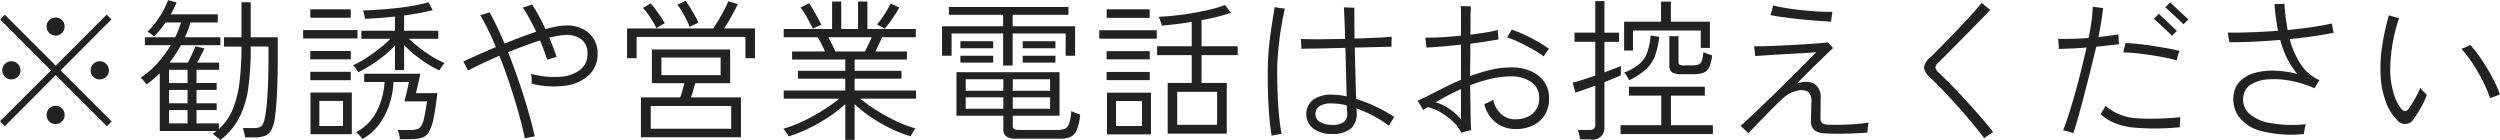 <svg xmlns="http://www.w3.org/2000/svg" width="261.93" height="14.656"><path d="M11.7 12.719L6.35 7.375l5.33-5.344-.5-.5-5.34 5.344L.51 1.547l-.49.5 5.32 5.328L0 12.703l.51.512 5.33-5.344 5.36 5.36zM1.87 8.047a.916.916 0 00.27-.672.944.944 0 00-.27-.68.889.889 0 00-.67-.28.926.926 0 00-.68.28.914.914 0 00-.28.68.887.887 0 00.28.672.939.939 0 00.68.272.9.9 0 00.67-.272zm9.26 0a.925.925 0 00.28-.672.953.953 0 00-.28-.68.943.943 0 00-.68-.28.889.889 0 00-.67.28.914.914 0 00-.28.68.887.887 0 00.28.672.9.9 0 00.67.272.956.956 0 00.68-.272zM6.5 12.719a.916.916 0 00.27-.672.944.944 0 00-.27-.68.926.926 0 00-.68-.28.9.9 0 00-.67.28.944.944 0 00-.27.68.926.926 0 00.94.944.939.939 0 00.68-.272zm0-9.264a.971.971 0 000-1.344.94.94 0 00-.68-.272.944.944 0 100 1.888.939.939 0 00.68-.272zm18.57 8.872a9.815 9.815 0 00.95-3.16 31.48 31.48 0 00.25-4.288h1.86v1.376c0 .8-.02 1.568-.04 2.3s-.07 1.4-.11 1.992-.11 1.08-.17 1.464a3.5 3.5 0 01-.25.952.7.7 0 01-.39.376 2.035 2.035 0 01-.63.08h-1.1c.03.1.07.242.13.44a4.548 4.548 0 01.11.536h.98a3.177 3.177 0 001.12-.168 1.331 1.331 0 00.68-.664 4.371 4.371 0 00.37-1.488c.09-.629.15-1.469.2-2.52s.07-2.184.07-3.4V3.903h-2.83V.239h-.97v3.664h-1.83v.976h1.83a31.341 31.341 0 01-.2 3.7 11.131 11.131 0 01-.71 2.856 5.545 5.545 0 01-1.45 2.072v-.58h-2.35v-1.392h2.11v-.716h-2.11v-1.4h2.11v-.72h-2.11V7.311h2.37v-.752h-2.3c.13-.245.27-.5.4-.752s.26-.5.36-.736l-.94-.224c-.1.235-.22.515-.37.84s-.29.616-.43.872h-1.92a13.407 13.407 0 001.2-1.824h4.13v-.832h-3.71c.11-.256.22-.512.32-.768s.18-.517.25-.784h2.87v-.848h-4.93q.18-.32.33-.632a6.069 6.069 0 00.28-.616l-.9-.24a6.723 6.723 0 01-.5 1.1 10.815 10.815 0 01-.76 1.2 7.968 7.968 0 01-.88 1c.08.053.2.128.34.224a2.162 2.162 0 01.34.272 7.94 7.94 0 00.63-.688q.3-.368.57-.768h1.62a9.131 9.131 0 01-.61 1.552h-3.17v.832h2.71a12.242 12.242 0 01-1.4 1.888 8.714 8.714 0 01-1.75 1.5 2.108 2.108 0 01.19.2c.08.1.17.2.25.3s.15.174.18.216a8.032 8.032 0 00.71-.552c.23-.2.45-.4.67-.6v6.032h5.95a2.269 2.269 0 00-.2.144 4.86 4.86 0 01-.22.16.983.983 0 01.25.168c.11.09.22.181.34.272a3.007 3.007 0 01.23.2 7.1 7.1 0 001.98-2.34zm-7.36-.792h1.94v1.392h-1.94v-1.392zm0-2.112h1.94v1.396h-1.94v-1.4zm0-2.112h1.94v1.392h-1.94V7.311zm21.15-.488a16.8 16.8 0 001.37-.984 9.186 9.186 0 001.15-1.072v2.576h.96V4.719a10.4 10.4 0 001.1 1.016 15.284 15.284 0 001.29.928 10.366 10.366 0 001.29.712c.03-.042.08-.12.16-.232a3.494 3.494 0 01.24-.336 1.03 1.03 0 01.17-.2 9.719 9.719 0 01-1.33-.688 13.772 13.772 0 01-1.33-.928q-.63-.5-1.08-.928h3.07v-.844h-3.58v-1.6c.56-.075 1.11-.16 1.63-.256s.98-.2 1.37-.3l-.46-.832a13.17 13.17 0 01-1.5.352c-.58.107-1.19.195-1.84.264s-1.27.126-1.88.168-1.16.069-1.63.08a.7.7 0 01.07.232l.09.376a1.525 1.525 0 01.05.272q.66-.032 1.47-.088c.55-.037 1.1-.088 1.67-.152v1.484h-3.52v.848h3.04a11.4 11.4 0 01-1.12.992 15.985 15.985 0 01-1.42 1.024 9.822 9.822 0 01-1.38.752.77.77 0 01.18.184c.08.1.16.206.23.312a1.842 1.842 0 01.15.24 11.218 11.218 0 001.32-.752zm4.28 7.752a3.345 3.345 0 001.11-.16 1.4 1.4 0 00.72-.648 5.261 5.261 0 00.47-1.448c.13-.64.26-1.493.38-2.56h-2.24l.47-2.032h-5.89v.864h2.13a7.611 7.611 0 01-.83 3.088 4.944 4.944 0 01-2.15 2.16.922.922 0 01.2.184c.09.1.19.205.28.312a2.24 2.24 0 01.19.224 5.361 5.361 0 001.76-1.552 7.45 7.45 0 001.06-2.08 8.817 8.817 0 00.43-2.336h1.63l-.48 2.032h2.36c-.1.672-.19 1.208-.28 1.608a3.2 3.2 0 01-.29.9.817.817 0 01-.44.392 2.18 2.18 0 01-.71.1h-1.34a4.209 4.209 0 01.14.464 4.678 4.678 0 01.08.5h1.24zm-6.28-.512V9.695h-4.33v4.368h4.33zm-3.4-3.488h2.48v2.624h-2.48v-2.624zm4-6.544v-.88h-5.7v.88h5.7zm-.71 4.368v-.88h-4.24v.88h4.24zm0-2.176v-.88h-4.24v.876h4.24zm0-4.368v-.88h-4.24v.88h4.24zm18.54 12.576q.21-.048.42-.088c.14-.027.24-.046.31-.056-.16-.768-.39-1.642-.67-2.624s-.6-2.008-.97-3.08-.74-2.109-1.15-3.112q.855-.352 1.71-.664c.57-.208 1.11-.4 1.64-.568.15.352.28.7.41 1.04s.24.672.34.992a1.938 1.938 0 01.27-.1l.42-.128q.225-.064.3-.08c-.11-.309-.22-.634-.35-.976s-.27-.688-.42-1.04c.34-.085.66-.152.95-.2a6.473 6.473 0 01.76-.088 2.547 2.547 0 011.67.48 1.8 1.8 0 01.62 1.488 2.05 2.05 0 01-.78 1.7 3.842 3.842 0 01-2.13.72 9.462 9.462 0 01-3.01-.312 2.194 2.194 0 01.07.536c.01.2.01.365.01.5a9.419 9.419 0 003.66.184 4.339 4.339 0 002.39-1.144 2.963 2.963 0 00.85-2.176 2.81 2.81 0 00-.87-2.136 3.406 3.406 0 00-2.46-.824 5.554 5.554 0 00-.96.1q-.54.1-1.17.272c-.23-.5-.47-.973-.71-1.416a12.42 12.42 0 00-.7-1.16 2.314 2.314 0 01-.27.1c-.14.048-.28.094-.41.136s-.24.069-.29.08q.33.48.69 1.136t.72 1.408c-.53.171-1.07.363-1.64.576s-1.12.432-1.68.656c-.26-.629-.53-1.224-.8-1.784s-.52-1.053-.76-1.48a2.419 2.419 0 00-.28.08c-.14.043-.27.086-.41.128s-.24.07-.29.08a26.742 26.742 0 011.63 3.344c-.71.3-1.37.584-1.97.856s-1.08.494-1.45.664a1.427 1.427 0 01.16.264c.06.133.13.267.2.4a2.613 2.613 0 01.13.28 54.686 54.686 0 013.3-1.552c.39.981.76 1.987 1.1 3.016s.65 2.029.92 3 .49 1.85.64 2.64a2.653 2.653 0 01.31-.068zm22.34-.048v-4.176H72.4c.07-.213.15-.459.23-.736s.15-.528.2-.752h3.67V5.183h-8.2v3.536h3.4c-.06.224-.12.472-.2.744a6.03 6.03 0 01-.24.744h-4.11v4.176h10.48zm-9.45-3.28h8.43v2.384h-8.43v-2.384zM66.7 6.095V3.871h11.4v2.224h1v-3.12h-3.23c.27-.405.54-.848.8-1.328s.48-.885.63-1.216l-1-.3a7.74 7.74 0 01-.37.816c-.18.341-.37.694-.59 1.056s-.42.688-.62.976H65.7v3.12h1zm2.6-.064h6.2v1.84h-6.2v-1.84zm3.87-3.664a7.218 7.218 0 00-.37-.744c-.16-.283-.33-.562-.5-.84s-.34-.512-.48-.7l-.86.416a4.6 4.6 0 01.48.688q.255.432.48.872a7.372 7.372 0 01.34.76zm-3.52.064c-.1-.181-.23-.4-.4-.648s-.35-.5-.54-.76a7.67 7.67 0 00-.53-.672l-.82.48a5.568 5.568 0 01.5.608c.18.256.35.517.52.784a8.174 8.174 0 01.39.72zm19.89 12.224v-3.744a14.1 14.1 0 001.69 1.344 16.273 16.273 0 002.04 1.184 14.139 14.139 0 002.14.848c.02-.043.06-.123.13-.24a3.924 3.924 0 01.21-.36 1.931 1.931 0 01.17-.232 12.718 12.718 0 01-2.08-.792 20.063 20.063 0 01-3.73-2.328h5.86v-.848h-6.43V8.239h4.91v-.82h-4.91v-1.18h5.48v-.848h-3.31c.12-.234.24-.482.37-.744s.24-.509.34-.744h3.53v-.864h-5.07V.159h-.98v2.88h-1.76V.159h-.96v2.88h-5.07v.864h3.54a4.349 4.349 0 01.42.712q.21.408.36.776h-3.44v.848h5.57v1.18H83.6v.82h4.96v1.248h-6.45v.848h5.81a12.5 12.5 0 01-1.21.9c-.46.309-.96.611-1.48.9a16.065 16.065 0 01-1.6.792 11.494 11.494 0 01-1.57.56.852.852 0 01.19.224q.12.176.24.344a.811.811 0 01.13.232 13.481 13.481 0 002.16-.856 17.387 17.387 0 002.07-1.192 13.612 13.612 0 001.71-1.344v3.76h.98zm-2.35-9.976c-.13-.272-.27-.531-.41-.776h4.55c-.1.235-.21.486-.34.752s-.25.512-.37.736h-3.1c-.09-.202-.19-.44-.33-.712zm6-2.3c.19-.25.38-.52.56-.808a7.373 7.373 0 00.47-.8l-.92-.4a8.5 8.5 0 01-.64 1.136 8.866 8.866 0 01-.77 1.056l.8.432a6.146 6.146 0 00.5-.62zm-7.14.216c-.08-.16-.19-.381-.34-.664s-.31-.57-.48-.864a8.552 8.552 0 00-.46-.728l-.9.448a5.762 5.762 0 01.49.712c.17.283.32.56.46.832s.26.494.35.664zm24.99 11.936a3 3 0 001.06-.16 1.267 1.267 0 00.69-.7 5.163 5.163 0 00.38-1.672q-.21-.064-.48-.168a4.093 4.093 0 01-.45-.2 5.188 5.188 0 01-.22 1.3.955.955 0 01-.44.552 1.851 1.851 0 01-.75.128h-4.09a.8.8 0 01-.5-.112.37.37 0 01-.13-.3v-1.072h4.9v-4.56h-10.8v4.56h4.91v1.408a.905.905 0 00.3.752 1.719 1.719 0 001.06.24h4.56zm-4.94-7.664v-3.36h5.55v2.332h.99V2.751h-6.54v-1.2h5.84V.735H99.42v.816h5.68v1.2h-6.4v3.088h1V3.503h5.4v3.36h1zm-4.92 3.328h3.94v1.2h-3.94v-1.2zm0-1.888h3.94v1.2h-3.94v-1.2zm4.93 1.888h3.91v1.2h-3.91v-1.2zm0-1.888h3.91v1.2h-3.91v-1.2zm-2.05-3.248v-.74h-3.44v.736h3.44zm6.52 0v-.74h-3.43v.736h3.43zm-6.52 1.5v-.72h-3.44v.72h3.44zm6.52 0v-.72h-3.43v.72h3.43zm17.95 7.44V8.687h-2.64V5.775h3.79v-.928h-3.79V2.111a23.138 23.138 0 003.09-.768l-.64-.816a12.383 12.383 0 01-1.49.456 28.807 28.807 0 01-3.79.648c-.63.064-1.19.107-1.67.128a1.384 1.384 0 01.12.264l.15.4a1.506 1.506 0 01.07.264q.7-.064 1.5-.16c.54-.064 1.08-.144 1.63-.24v2.56h-3.63v.928h3.63v2.912h-2.52v5.312h6.19zm-7.94.08V9.711h-4.61v4.368h4.61zm2.75-4.46h4.18v3.456h-4.18V9.619zm-6.41.96h2.72v2.62h-2.72v-2.624zm4.27-6.528v-.88h-6.03v.88h6.03zm-.74-2.176v-.9h-4.51v.9h4.51zm0 6.528v-.868h-4.52v.864h4.52zm0-2.176v-.868h-4.52v.86h4.52zm21.12 7.208a2.172 2.172 0 00.55-1.816v-.1a1.182 1.182 0 00-.02-.168 13.326 13.326 0 011.72.76 12.449 12.449 0 011.69 1.064c.03-.053.09-.144.16-.272s.15-.256.23-.384.14-.218.17-.272a16.6 16.6 0 00-1.98-1.1 15.913 15.913 0 00-2.02-.784c-.01-.448-.02-.968-.04-1.56s-.03-1.216-.05-1.872-.03-1.3-.05-1.944l2.31-.056c.7-.016 1.21-.029 1.54-.04v-.3c0-.149 0-.3.01-.44s.01-.243.01-.3c-.36.032-.9.067-1.6.1s-1.47.067-2.29.088c-.01-.778-.02-1.461-.02-2.048s-.01-.981 0-1.184c-.05 0-.15 0-.31-.008l-.47-.016c-.16-.005-.27-.008-.32-.008q.03.336.06 1.232c.03.6.05 1.285.07 2.064l-1.79.032q-.885.016-1.62.008t-1.23-.024a1.485 1.485 0 01.02.288l.03.44a1.387 1.387 0 010 .3c.32-.011.72-.019 1.21-.024s1.03-.016 1.62-.032 1.18-.029 1.79-.04c.02.885.05 1.784.07 2.7s.05 1.7.06 2.376a7.582 7.582 0 00-1.51-.176 3.225 3.225 0 00-2.02.544 1.931 1.931 0 00.02 2.992 3.046 3.046 0 001.96.576 2.912 2.912 0 002.04-.6zm-8.05.72c.14-.027.29-.053.44-.08a2.158 2.158 0 01.3-.04c-.09-.491-.18-1.1-.25-1.816s-.13-1.517-.16-2.392-.05-1.77-.04-2.688a22.67 22.67 0 01.15-2.3q.12-1.168.3-2.2c.12-.688.24-1.267.35-1.736-.06-.011-.17-.024-.32-.04s-.29-.037-.44-.064l-.31-.056c-.08.512-.18 1.112-.29 1.8s-.21 1.424-.29 2.208-.13 1.571-.14 2.36a57.68 57.68 0 00.08 4.016 30.4 30.4 0 00.32 3.1 1.878 1.878 0 01.3-.076zm4.77-1.384a.927.927 0 01-.48-.816.99.99 0 01.4-.816 2.248 2.248 0 011.33-.3 6.271 6.271 0 01.75.048 5.593 5.593 0 01.8.16c.01.16.02.3.02.408a1.365 1.365 0 00.02.248 1.274 1.274 0 01-.3 1.056 2.051 2.051 0 01-1.35.32 2.189 2.189 0 01-1.19-.312zm15.09 1.048c.14-.038.28-.075.43-.112a3.13 3.13 0 01.31-.072q-.015-.144-.03-.688t-.03-1.288c0-.5-.01-.989-.02-1.48s-.02-.907-.02-1.248a15.75 15.75 0 012.15-.672 9.184 9.184 0 012.11-.256 3.648 3.648 0 012.13.584 1.929 1.929 0 01.84 1.688 2.026 2.026 0 01-1.28 1.992 3.078 3.078 0 01-1.2.232 2.195 2.195 0 01-1.49-.536 2.757 2.757 0 01-.84-1.512 1.783 1.783 0 01-.26.144c-.13.064-.25.126-.38.184s-.23.1-.29.136a3.437 3.437 0 001.24 1.952 3.317 3.317 0 002.02.656 4.186 4.186 0 001.82-.376 2.942 2.942 0 001.25-1.1 3.267 3.267 0 00.45-1.752 2.917 2.917 0 00-.49-1.7 3.341 3.341 0 00-1.39-1.128 5.107 5.107 0 00-2.12-.408 9.25 9.25 0 00-2.11.256 18.566 18.566 0 00-2.16.656c0-.469 0-1 .01-1.6s.01-1.195.01-1.792c.56-.075 1.1-.149 1.6-.224s.95-.149 1.34-.224c0-.043 0-.136-.01-.28s-.03-.288-.04-.432-.01-.237-.01-.28c-.36.1-.79.184-1.28.264s-1.02.157-1.59.232c0-.523.01-1 .01-1.44s.01-.794.02-1.072.01-.432.01-.464h-.28c-.15 0-.29 0-.44-.008a3.349 3.349 0 01-.34-.024 1.745 1.745 0 01.02.32c.01.171.01.373.01.608v2.176q-1.02.112-2.01.168c-.65.038-1.23.051-1.73.04.01.043.02.139.04.288s.03.3.05.44.02.248.02.312q.765-.032 1.71-.112t1.92-.192v3.68c-.54.235-1.07.477-1.57.728s-.98.488-1.42.712q-.45.24-.84.424c-.26.123-.5.237-.73.344a1.584 1.584 0 01.19.272c.09.139.17.275.25.408a2.127 2.127 0 01.15.28l.26-.152a1.753 1.753 0 00.24-.152 5.2 5.2 0 011.34.552 7.049 7.049 0 011.26.936 4.005 4.005 0 01.9 1.2c.06-.025.15-.054.29-.088zm8.5-8.152c.07-.107.15-.213.23-.32s.14-.181.18-.224a14.722 14.722 0 00-1.86-1.128 15.935 15.935 0 00-2.06-.9q-.03.064-.12.232c-.07.112-.13.224-.2.336a1.217 1.217 0 01-.16.248 10.692 10.692 0 011.32.544c.47.224.92.462 1.36.712a10.516 10.516 0 011.16.744 1.842 1.842 0 01.15-.248zm-10.03 5.744a4.729 4.729 0 00-1.44-.688 25.581 25.581 0 012.65-1.392v3.168a5.9 5.9 0 00-1.21-1.092zm14.8 3.2a1.213 1.213 0 001.44-1.3v-4.7q.555-.224 1.02-.416c.31-.128.54-.229.7-.3v-.984c-.17.075-.4.171-.71.288s-.64.245-1.01.384v-3.2h1.53v-.964h-1.53V.111h-.96v3.308h-2.18v.96h2.18v3.54q-.705.24-1.35.448a10.174 10.174 0 01-1.02.288l.29 1.056c.15-.053.41-.146.8-.28s.82-.285 1.28-.456v4.08a.541.541 0 01-.15.432.7.7 0 01-.48.128h-1.21a2.609 2.609 0 01.15.472 3.331 3.331 0 01.09.52h1.12zm12.8-.56v-.932h-4.39v-3.1h3.55v-.932h-7.95v.932h3.38v3.1h-4.26v.928h9.67zm-8.37-8.752v-2.1h7.1v1.82h.96V2.271h-4.09v-2.1h-1.03v2.1h-3.87v3.024h.93zm6.3 2.48a3.338 3.338 0 001-.128 1.182 1.182 0 00.66-.552 3.468 3.468 0 00.33-1.3l-.48-.16a2.722 2.722 0 01-.44-.192 3.264 3.264 0 01-.17.936.687.687 0 01-.36.384 1.864 1.864 0 01-.63.088h-.87a.872.872 0 01-.46-.08.358.358 0 01-.11-.32V3.791h-.96v3.056a.8.8 0 00.29.736 1.854 1.854 0 00.97.192h1.23zm-4.93-.528a3.677 3.677 0 00.95-1.432 8.814 8.814 0 00.43-1.96l-.9-.144a6.9 6.9 0 01-.37 1.816 2.879 2.879 0 01-.86 1.208 5.6 5.6 0 01-1.55.864 1.816 1.816 0 01.3.392q.135.232.24.408a6.792 6.792 0 001.76-1.156zm19.77 6.76q.555.008 1.17-.008a47.052 47.052 0 002.25-.112c0-.053.01-.155.02-.3l.06-.448a1.642 1.642 0 01.06-.3q-.39.064-.96.12c-.37.038-.76.064-1.16.08s-.78.027-1.13.032-.66 0-.91-.008a1.372 1.372 0 01-.72-.176.645.645 0 01-.17-.528v-.564c.01-.24.01-.493.01-.76v-.656a1.684 1.684 0 00-.69-1.632 2.246 2.246 0 00-1.82.032 81.646 81.646 0 012.22-2.216c.38-.368.71-.691 1-.968s.48-.464.59-.56a1.52 1.52 0 00-.15-.176l-.24-.256c-.07-.085-.12-.144-.14-.176-.28.043-.67.083-1.18.12s-1.07.075-1.68.112-1.25.072-1.88.1-1.2.056-1.73.072-.95.019-1.27.008c.01.053.02.152.04.3s.03.285.04.424a2.392 2.392 0 01.03.3q.525-.032 1.38-.088a295.644 295.644 0 013.62-.212c.57-.028 1.04-.064 1.4-.1-.25.256-.57.59-.98 1s-.86.864-1.36 1.36-1.02 1.005-1.55 1.528-1.06 1.029-1.57 1.52-.98.939-1.41 1.344-.78.731-1.07.976a1.344 1.344 0 01.25.208c.11.106.23.213.34.32a1.928 1.928 0 01.24.24q.225-.24.63-.656c.26-.277.56-.584.89-.92s.64-.664.96-.984.61-.6.85-.832a5.842 5.842 0 01.83-.688 2.791 2.791 0 01.88-.352 1.5 1.5 0 011.21.08 1.325 1.325 0 01.35 1.12c0 .117-.01.294-.01.528s-.01.478-.02.728-.01.462-.01.632a1.278 1.278 0 00.35 1.024 2.143 2.143 0 001.22.336c.25.015.55.023.92.028zm-.35-12.04c.02-.139.03-.282.06-.432s.03-.251.04-.3q-.645.016-1.47-.032t-1.68-.136c-.57-.059-1.13-.13-1.65-.216s-1-.181-1.42-.288a1.355 1.355 0 01-.06.3 3.124 3.124 0 01-.12.424q-.06.208-.09.288c.37.075.82.15 1.36.224s1.1.144 1.7.208 1.19.117 1.77.16 1.09.075 1.54.1a1.884 1.884 0 01.02-.304zm16.28 12.312c.13-.091.26-.179.38-.264s.23-.144.29-.176c-.41-.533-.87-1.085-1.37-1.656s-1-1.136-1.52-1.7-1.01-1.088-1.5-1.584-.93-.936-1.34-1.32a.891.891 0 01-.32-.52.727.727 0 01.31-.5c.19-.192.46-.459.8-.8s.72-.728 1.15-1.16.86-.869 1.3-1.312.84-.861 1.23-1.256.7-.73.96-1.008a1.8 1.8 0 01-.27-.2c-.13-.1-.26-.205-.38-.312s-.21-.181-.25-.224c-.25.32-.57.688-.94 1.1s-.78.851-1.2 1.3-.85.894-1.27 1.32-.79.816-1.14 1.168-.63.63-.84.832a1.647 1.647 0 00-.66 1.08 1.724 1.724 0 00.66 1.048c.39.373.84.816 1.33 1.328s.99 1.056 1.51 1.632 1.02 1.155 1.5 1.736.92 1.128 1.31 1.64q.075-.056.27-.196zm9.63-2.192c.2-.73.42-1.514.63-2.352s.44-1.674.64-2.512.4-1.613.57-2.328q.7-.08 1.32-.144c.41-.043.77-.085 1.07-.128a2.408 2.408 0 00-.03-.288l-.03-.432c-.01-.149-.01-.25-.01-.3-.62.1-1.32.187-2.09.272.11-.554.21-1.085.29-1.592s.15-.989.2-1.448a2.957 2.957 0 01-.33-.032l-.45-.064a8.04 8.04 0 01-.31-.048q-.015.64-.12 1.48c-.08.56-.18 1.16-.31 1.8-.57.043-1.14.072-1.69.088s-1.06.019-1.51.008a2.416 2.416 0 01.03.3c.01.155.03.307.04.456a1.458 1.458 0 010 .3c.41-.011.87-.026 1.37-.048s1.02-.053 1.54-.1c-.22.971-.46 1.984-.73 3.04s-.55 2.075-.85 3.056-.58 1.84-.87 2.576c.06.011.17.035.31.072s.29.077.44.12a1.863 1.863 0 01.32.112c.17-.516.36-1.136.56-1.868zm7.45 1.368c.56.011 1.12 0 1.67-.024s1.05-.061 1.47-.1c0-.053.01-.152.01-.3s.02-.293.03-.448.01-.258.01-.312q-.57.064-1.41.112t-1.71.048c-.57 0-1.09-.016-1.53-.048a5.661 5.661 0 01-1.82-.448 4.508 4.508 0 01-1.35-.864 1.62 1.62 0 01-.15.264c-.07.123-.15.243-.22.36s-.13.2-.16.256a4.922 4.922 0 001.52.952 6.988 6.988 0 002.11.472q.69.06 1.53.076zm2.89-7.432a3.426 3.426 0 01.12-.408c.05-.139.08-.234.1-.288q-.54-.128-1.26-.264c-.48-.09-.99-.176-1.51-.256s-1.04-.147-1.54-.2-.94-.085-1.34-.1c-.01.053-.03.149-.07.288s-.07.275-.1.408a2.178 2.178 0 01-.08.28c.52.011 1.12.056 1.79.136s1.34.179 2.02.3 1.27.251 1.8.4c.01-.068.04-.166.07-.304zm-.05-2.792l-.39-.368c-.18-.16-.36-.333-.56-.52s-.38-.363-.55-.528-.3-.291-.39-.376l-.53.528c.09.075.22.192.4.352s.36.334.56.52.38.363.56.528.3.291.39.376zm1.2-1.2l-.39-.368c-.18-.16-.36-.333-.56-.52s-.39-.362-.56-.528-.31-.291-.39-.376l-.52.528c.09.075.22.192.4.352s.36.334.56.52.38.363.56.528.3.291.39.376zm12.14 11.728c.03-.139.05-.283.08-.432s.06-.256.08-.32a13.216 13.216 0 01-3.73-.12 4.318 4.318 0 01-2.26-1.056 1.987 1.987 0 01-.53-1.832 1.65 1.65 0 01.82-1.176 3.963 3.963 0 011.75-.512 8.923 8.923 0 012.33.144 11.43 11.43 0 012.55.792 2.09 2.09 0 01.14-.256l.21-.352c.08-.117.13-.2.16-.24a4.541 4.541 0 01-1.92-1.608 8.863 8.863 0 01-1.2-2.7c.86-.085 1.68-.184 2.48-.3s1.5-.232 2.12-.36q-.015-.08-.06-.28c-.03-.133-.05-.269-.08-.408s-.05-.235-.06-.288q-.885.208-2.1.384t-2.52.3a23.8 23.8 0 01-.34-2.752c-.05 0-.15.005-.29.016s-.29.016-.43.016h-.32c.04.491.08.971.15 1.44s.14.923.22 1.36q-1.455.112-2.85.16t-2.43.032a2.622 2.622 0 01.07.3c.02.149.04.293.07.432s.04.23.04.272q1.05.016 2.46-.048t2.88-.192a8.949 8.949 0 001.78 3.568 10.68 10.68 0 00-2.4-.344 6.93 6.93 0 00-2.04.232 3.5 3.5 0 00-1.48.8 2.311 2.311 0 00-.72 1.344 3.207 3.207 0 00.45 2.36 4.112 4.112 0 002.37 1.576 12.572 12.572 0 004.52.32 2.4 2.4 0 01.03-.276zm11.52-1.376a10.118 10.118 0 00.72-1.144 11.1 11.1 0 00.61-1.288 1.453 1.453 0 00-.18-.192l-.31-.312c-.11-.112-.17-.194-.21-.248a6.4 6.4 0 01-.35.768c-.14.278-.29.539-.44.784s-.28.448-.4.608q-.375.544-.81.016a4.606 4.606 0 01-.79-1.64 8.367 8.367 0 01-.35-2.2 16.681 16.681 0 01.21-2.736 17.2 17.2 0 01.72-2.912 8.235 8.235 0 01-.76-.192c-.14-.043-.25-.075-.31-.1a24.624 24.624 0 00-.68 3.04 15.113 15.113 0 00-.2 2.96 9.433 9.433 0 00.48 2.84 5.244 5.244 0 001.23 2.1 1.053 1.053 0 001.82-.16zm8.28-2.224c.15-.053.29-.106.43-.16s.23-.085.27-.1a11.668 11.668 0 00-.78-1.752 19.079 19.079 0 00-1.11-1.864 13.623 13.623 0 00-1.21-1.584c-.05.021-.13.064-.25.128a3.378 3.378 0 01-.39.176c-.13.053-.23.091-.29.112a13.329 13.329 0 011.22 1.6 18.011 18.011 0 011.05 1.832 15.163 15.163 0 01.74 1.752 2.152 2.152 0 01.32-.144z" fill="#222" fill-rule="evenodd"/></svg>